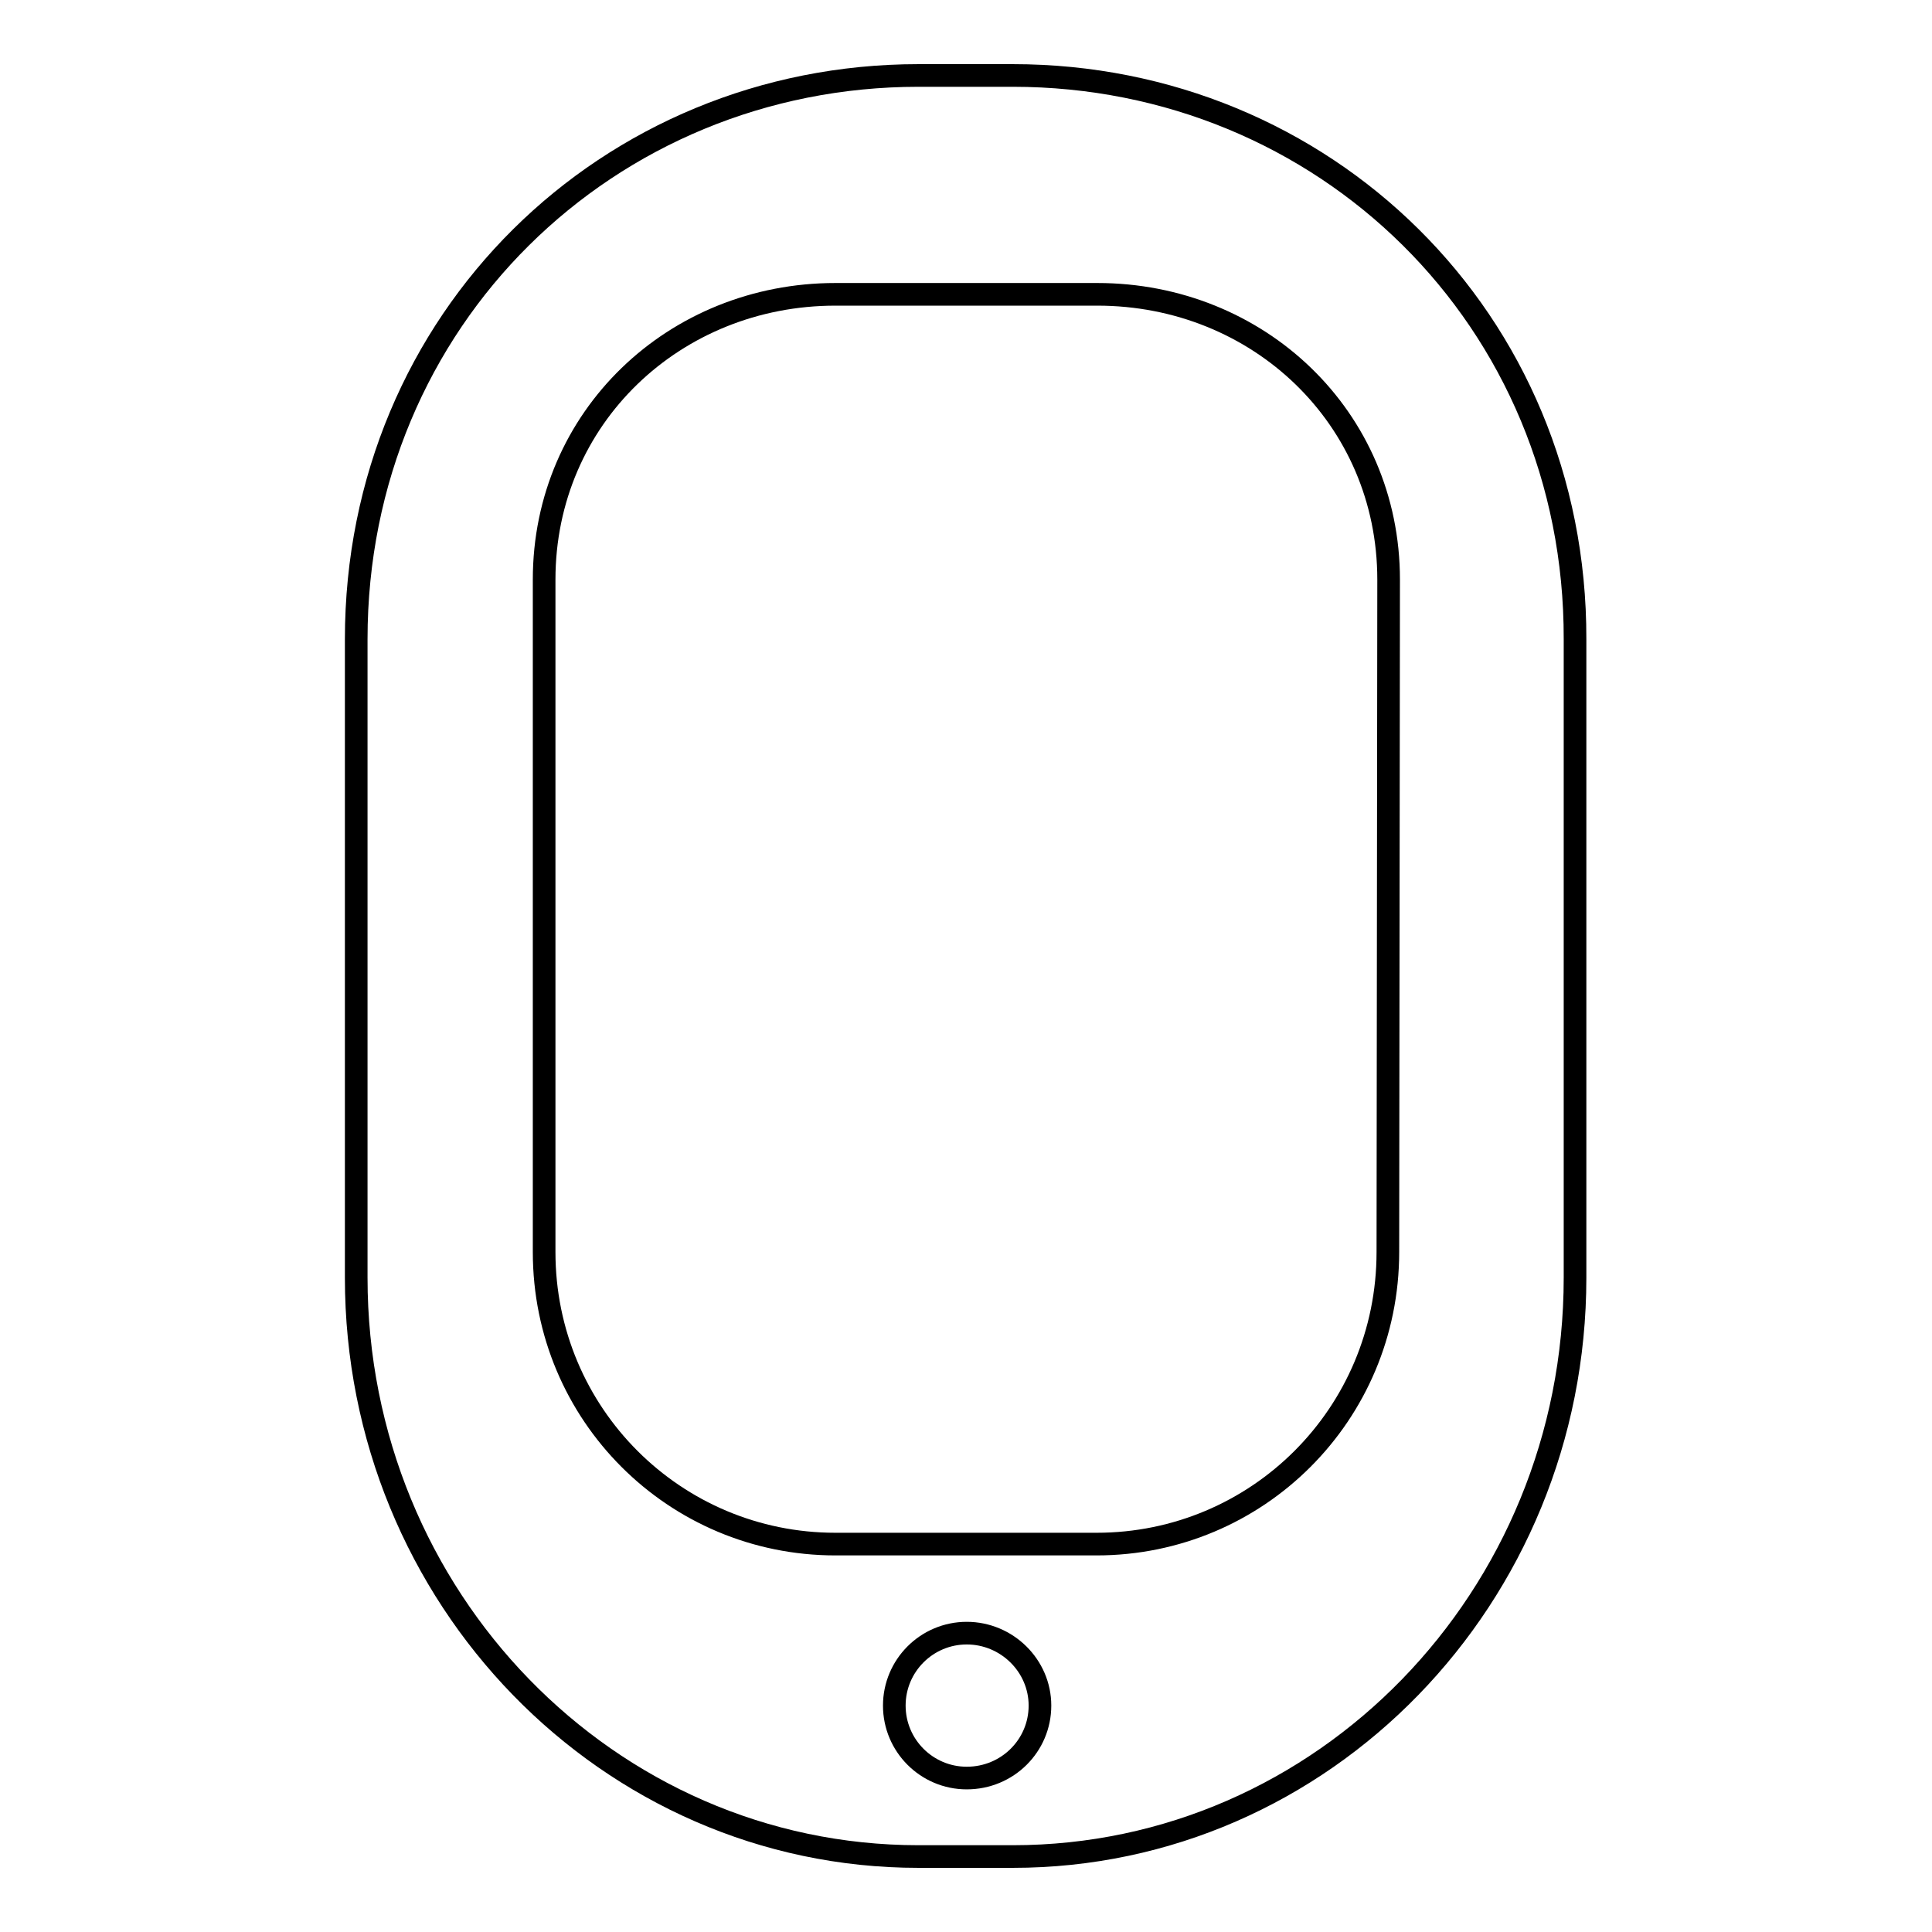 <?xml version="1.0" encoding="utf-8"?>
<!-- Svg Vector Icons : http://www.onlinewebfonts.com/icon -->
<!DOCTYPE svg PUBLIC "-//W3C//DTD SVG 1.1//EN" "http://www.w3.org/Graphics/SVG/1.1/DTD/svg11.dtd">
<svg version="1.1" xmlns="http://www.w3.org/2000/svg" xmlns:xlink="http://www.w3.org/1999/xlink" x="0px" y="0px" viewBox="0 0 256 256" enable-background="new 0 0 256 256" xml:space="preserve">
<g><g><g><path stroke-width="3" fill-opacity="0" stroke="#000000"  d="M134.2,10h-12.5c-41.1,0-74.5,32.3-74.5,74.7v84.6c0,42.4,33.4,76.7,74.5,76.7h12.5c41.1,0,74.5-34.3,74.5-76.7V84.7C208.8,42.3,175.4,10,134.2,10z M128.1,235.6c-5.3,0-9.6-4.3-9.6-9.6c0-5.3,4.3-9.6,9.6-9.6s9.7,4.3,9.7,9.6C137.8,231.3,133.5,235.6,128.1,235.6z M183.9,165.9c0,21.5-17.3,38.7-38.6,38.7h-34.6c-21.3,0-38.6-17.2-38.6-38.7V76.8c0-21.5,17.3-37.8,38.6-37.8h34.7c21.3,0,38.6,16.3,38.6,37.8L183.9,165.9L183.9,165.9z"/></g><g></g><g></g><g></g><g></g><g></g><g></g><g></g><g></g><g></g><g></g><g></g><g></g><g></g><g></g><g></g></g></g>
</svg>